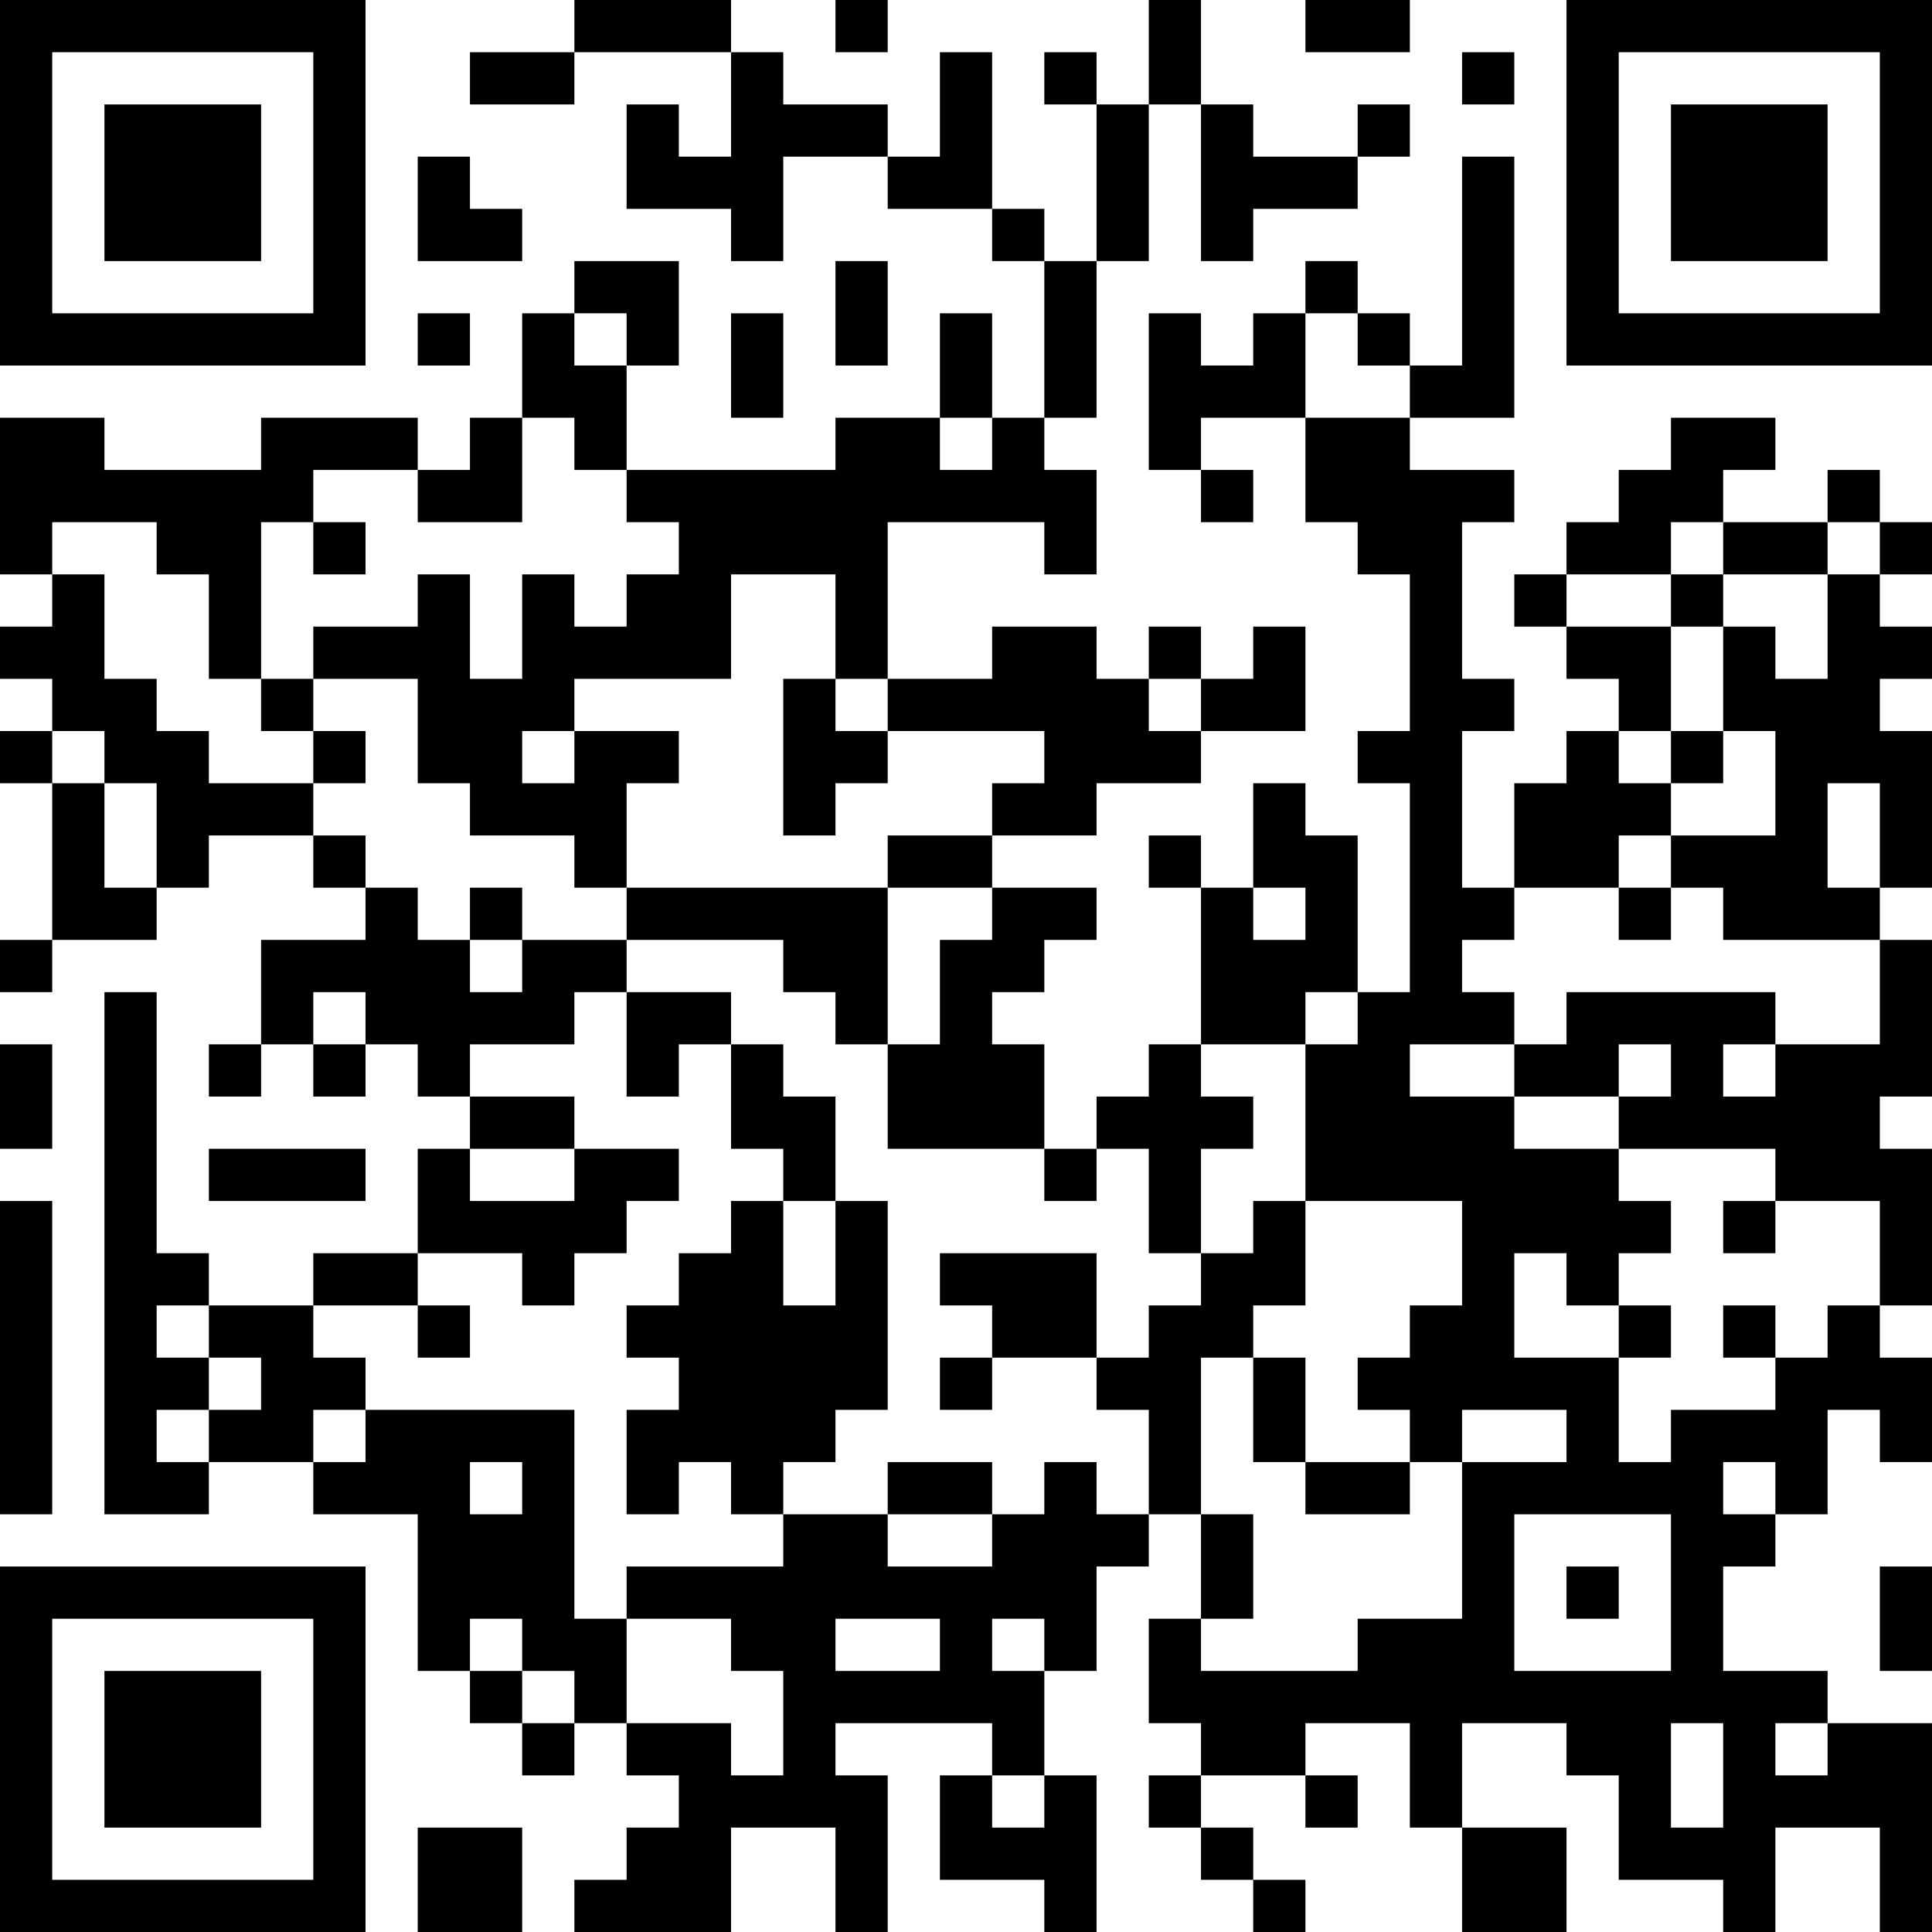 <?xml version="1.0" encoding="UTF-8"?>
<svg xmlns="http://www.w3.org/2000/svg" version="1.1" width="400" height="400" viewBox="0 0 400 400"><rect x="0" y="0" width="400" height="400" fill="#ffffff"/><g transform="scale(10.811)"><g transform="translate(0,0)"><path fill-rule="evenodd" d="M11 0L11 1L9 1L9 2L11 2L11 1L14 1L14 3L13 3L13 2L12 2L12 4L14 4L14 5L15 5L15 3L17 3L17 4L19 4L19 5L20 5L20 8L19 8L19 6L18 6L18 8L16 8L16 9L12 9L12 7L13 7L13 5L11 5L11 6L10 6L10 8L9 8L9 9L8 9L8 8L5 8L5 9L2 9L2 8L0 8L0 11L1 11L1 12L0 12L0 13L1 13L1 14L0 14L0 15L1 15L1 18L0 18L0 19L1 19L1 18L3 18L3 17L4 17L4 16L6 16L6 17L7 17L7 18L5 18L5 20L4 20L4 21L5 21L5 20L6 20L6 21L7 21L7 20L8 20L8 21L9 21L9 22L8 22L8 24L6 24L6 25L4 25L4 24L3 24L3 19L2 19L2 29L4 29L4 28L6 28L6 29L8 29L8 32L9 32L9 33L10 33L10 34L11 34L11 33L12 33L12 34L13 34L13 35L12 35L12 36L11 36L11 37L14 37L14 35L16 35L16 37L17 37L17 34L16 34L16 33L19 33L19 34L18 34L18 36L20 36L20 37L21 37L21 34L20 34L20 32L21 32L21 30L22 30L22 29L23 29L23 31L22 31L22 33L23 33L23 34L22 34L22 35L23 35L23 36L24 36L24 37L25 37L25 36L24 36L24 35L23 35L23 34L25 34L25 35L26 35L26 34L25 34L25 33L27 33L27 35L28 35L28 37L30 37L30 35L28 35L28 33L30 33L30 34L31 34L31 36L33 36L33 37L34 37L34 35L36 35L36 37L37 37L37 33L35 33L35 32L33 32L33 30L34 30L34 29L35 29L35 27L36 27L36 28L37 28L37 26L36 26L36 25L37 25L37 22L36 22L36 21L37 21L37 18L36 18L36 17L37 17L37 14L36 14L36 13L37 13L37 12L36 12L36 11L37 11L37 10L36 10L36 9L35 9L35 10L33 10L33 9L34 9L34 8L32 8L32 9L31 9L31 10L30 10L30 11L29 11L29 12L30 12L30 13L31 13L31 14L30 14L30 15L29 15L29 17L28 17L28 14L29 14L29 13L28 13L28 10L29 10L29 9L27 9L27 8L29 8L29 3L28 3L28 7L27 7L27 6L26 6L26 5L25 5L25 6L24 6L24 7L23 7L23 6L22 6L22 9L23 9L23 10L24 10L24 9L23 9L23 8L25 8L25 10L26 10L26 11L27 11L27 14L26 14L26 15L27 15L27 19L26 19L26 16L25 16L25 15L24 15L24 17L23 17L23 16L22 16L22 17L23 17L23 20L22 20L22 21L21 21L21 22L20 22L20 20L19 20L19 19L20 19L20 18L21 18L21 17L19 17L19 16L21 16L21 15L23 15L23 14L25 14L25 12L24 12L24 13L23 13L23 12L22 12L22 13L21 13L21 12L19 12L19 13L17 13L17 10L20 10L20 11L21 11L21 9L20 9L20 8L21 8L21 5L22 5L22 2L23 2L23 5L24 5L24 4L26 4L26 3L27 3L27 2L26 2L26 3L24 3L24 2L23 2L23 0L22 0L22 2L21 2L21 1L20 1L20 2L21 2L21 5L20 5L20 4L19 4L19 1L18 1L18 3L17 3L17 2L15 2L15 1L14 1L14 0ZM16 0L16 1L17 1L17 0ZM25 0L25 1L27 1L27 0ZM28 1L28 2L29 2L29 1ZM8 3L8 5L10 5L10 4L9 4L9 3ZM16 5L16 7L17 7L17 5ZM8 6L8 7L9 7L9 6ZM11 6L11 7L12 7L12 6ZM14 6L14 8L15 8L15 6ZM25 6L25 8L27 8L27 7L26 7L26 6ZM10 8L10 10L8 10L8 9L6 9L6 10L5 10L5 13L4 13L4 11L3 11L3 10L1 10L1 11L2 11L2 13L3 13L3 14L4 14L4 15L6 15L6 16L7 16L7 17L8 17L8 18L9 18L9 19L10 19L10 18L12 18L12 19L11 19L11 20L9 20L9 21L11 21L11 22L9 22L9 23L11 23L11 22L13 22L13 23L12 23L12 24L11 24L11 25L10 25L10 24L8 24L8 25L6 25L6 26L7 26L7 27L6 27L6 28L7 28L7 27L11 27L11 31L12 31L12 33L14 33L14 34L15 34L15 32L14 32L14 31L12 31L12 30L15 30L15 29L17 29L17 30L19 30L19 29L20 29L20 28L21 28L21 29L22 29L22 27L21 27L21 26L22 26L22 25L23 25L23 24L24 24L24 23L25 23L25 25L24 25L24 26L23 26L23 29L24 29L24 31L23 31L23 32L26 32L26 31L28 31L28 28L30 28L30 27L28 27L28 28L27 28L27 27L26 27L26 26L27 26L27 25L28 25L28 23L25 23L25 20L26 20L26 19L25 19L25 20L23 20L23 21L24 21L24 22L23 22L23 24L22 24L22 22L21 22L21 23L20 23L20 22L17 22L17 20L18 20L18 18L19 18L19 17L17 17L17 16L19 16L19 15L20 15L20 14L17 14L17 13L16 13L16 11L14 11L14 13L11 13L11 14L10 14L10 15L11 15L11 14L13 14L13 15L12 15L12 17L11 17L11 16L9 16L9 15L8 15L8 13L6 13L6 12L8 12L8 11L9 11L9 13L10 13L10 11L11 11L11 12L12 12L12 11L13 11L13 10L12 10L12 9L11 9L11 8ZM18 8L18 9L19 9L19 8ZM6 10L6 11L7 11L7 10ZM32 10L32 11L30 11L30 12L32 12L32 14L31 14L31 15L32 15L32 16L31 16L31 17L29 17L29 18L28 18L28 19L29 19L29 20L27 20L27 21L29 21L29 22L31 22L31 23L32 23L32 24L31 24L31 25L30 25L30 24L29 24L29 26L31 26L31 28L32 28L32 27L34 27L34 26L35 26L35 25L36 25L36 23L34 23L34 22L31 22L31 21L32 21L32 20L31 20L31 21L29 21L29 20L30 20L30 19L34 19L34 20L33 20L33 21L34 21L34 20L36 20L36 18L33 18L33 17L32 17L32 16L34 16L34 14L33 14L33 12L34 12L34 13L35 13L35 11L36 11L36 10L35 10L35 11L33 11L33 10ZM32 11L32 12L33 12L33 11ZM5 13L5 14L6 14L6 15L7 15L7 14L6 14L6 13ZM15 13L15 16L16 16L16 15L17 15L17 14L16 14L16 13ZM22 13L22 14L23 14L23 13ZM1 14L1 15L2 15L2 17L3 17L3 15L2 15L2 14ZM32 14L32 15L33 15L33 14ZM35 15L35 17L36 17L36 15ZM9 17L9 18L10 18L10 17ZM12 17L12 18L15 18L15 19L16 19L16 20L17 20L17 17ZM24 17L24 18L25 18L25 17ZM31 17L31 18L32 18L32 17ZM6 19L6 20L7 20L7 19ZM12 19L12 21L13 21L13 20L14 20L14 22L15 22L15 23L14 23L14 24L13 24L13 25L12 25L12 26L13 26L13 27L12 27L12 29L13 29L13 28L14 28L14 29L15 29L15 28L16 28L16 27L17 27L17 23L16 23L16 21L15 21L15 20L14 20L14 19ZM0 20L0 22L1 22L1 20ZM4 22L4 23L7 23L7 22ZM0 23L0 29L1 29L1 23ZM15 23L15 25L16 25L16 23ZM33 23L33 24L34 24L34 23ZM18 24L18 25L19 25L19 26L18 26L18 27L19 27L19 26L21 26L21 24ZM3 25L3 26L4 26L4 27L3 27L3 28L4 28L4 27L5 27L5 26L4 26L4 25ZM8 25L8 26L9 26L9 25ZM31 25L31 26L32 26L32 25ZM33 25L33 26L34 26L34 25ZM24 26L24 28L25 28L25 29L27 29L27 28L25 28L25 26ZM9 28L9 29L10 29L10 28ZM17 28L17 29L19 29L19 28ZM33 28L33 29L34 29L34 28ZM29 29L29 32L32 32L32 29ZM30 30L30 31L31 31L31 30ZM36 30L36 32L37 32L37 30ZM9 31L9 32L10 32L10 33L11 33L11 32L10 32L10 31ZM16 31L16 32L18 32L18 31ZM19 31L19 32L20 32L20 31ZM32 33L32 35L33 35L33 33ZM34 33L34 34L35 34L35 33ZM19 34L19 35L20 35L20 34ZM8 35L8 37L10 37L10 35ZM0 0L0 7L7 7L7 0ZM1 1L1 6L6 6L6 1ZM2 2L2 5L5 5L5 2ZM30 0L30 7L37 7L37 0ZM31 1L31 6L36 6L36 1ZM32 2L32 5L35 5L35 2ZM0 30L0 37L7 37L7 30ZM1 31L1 36L6 36L6 31ZM2 32L2 35L5 35L5 32Z" fill="#000000"/></g></g></svg>
